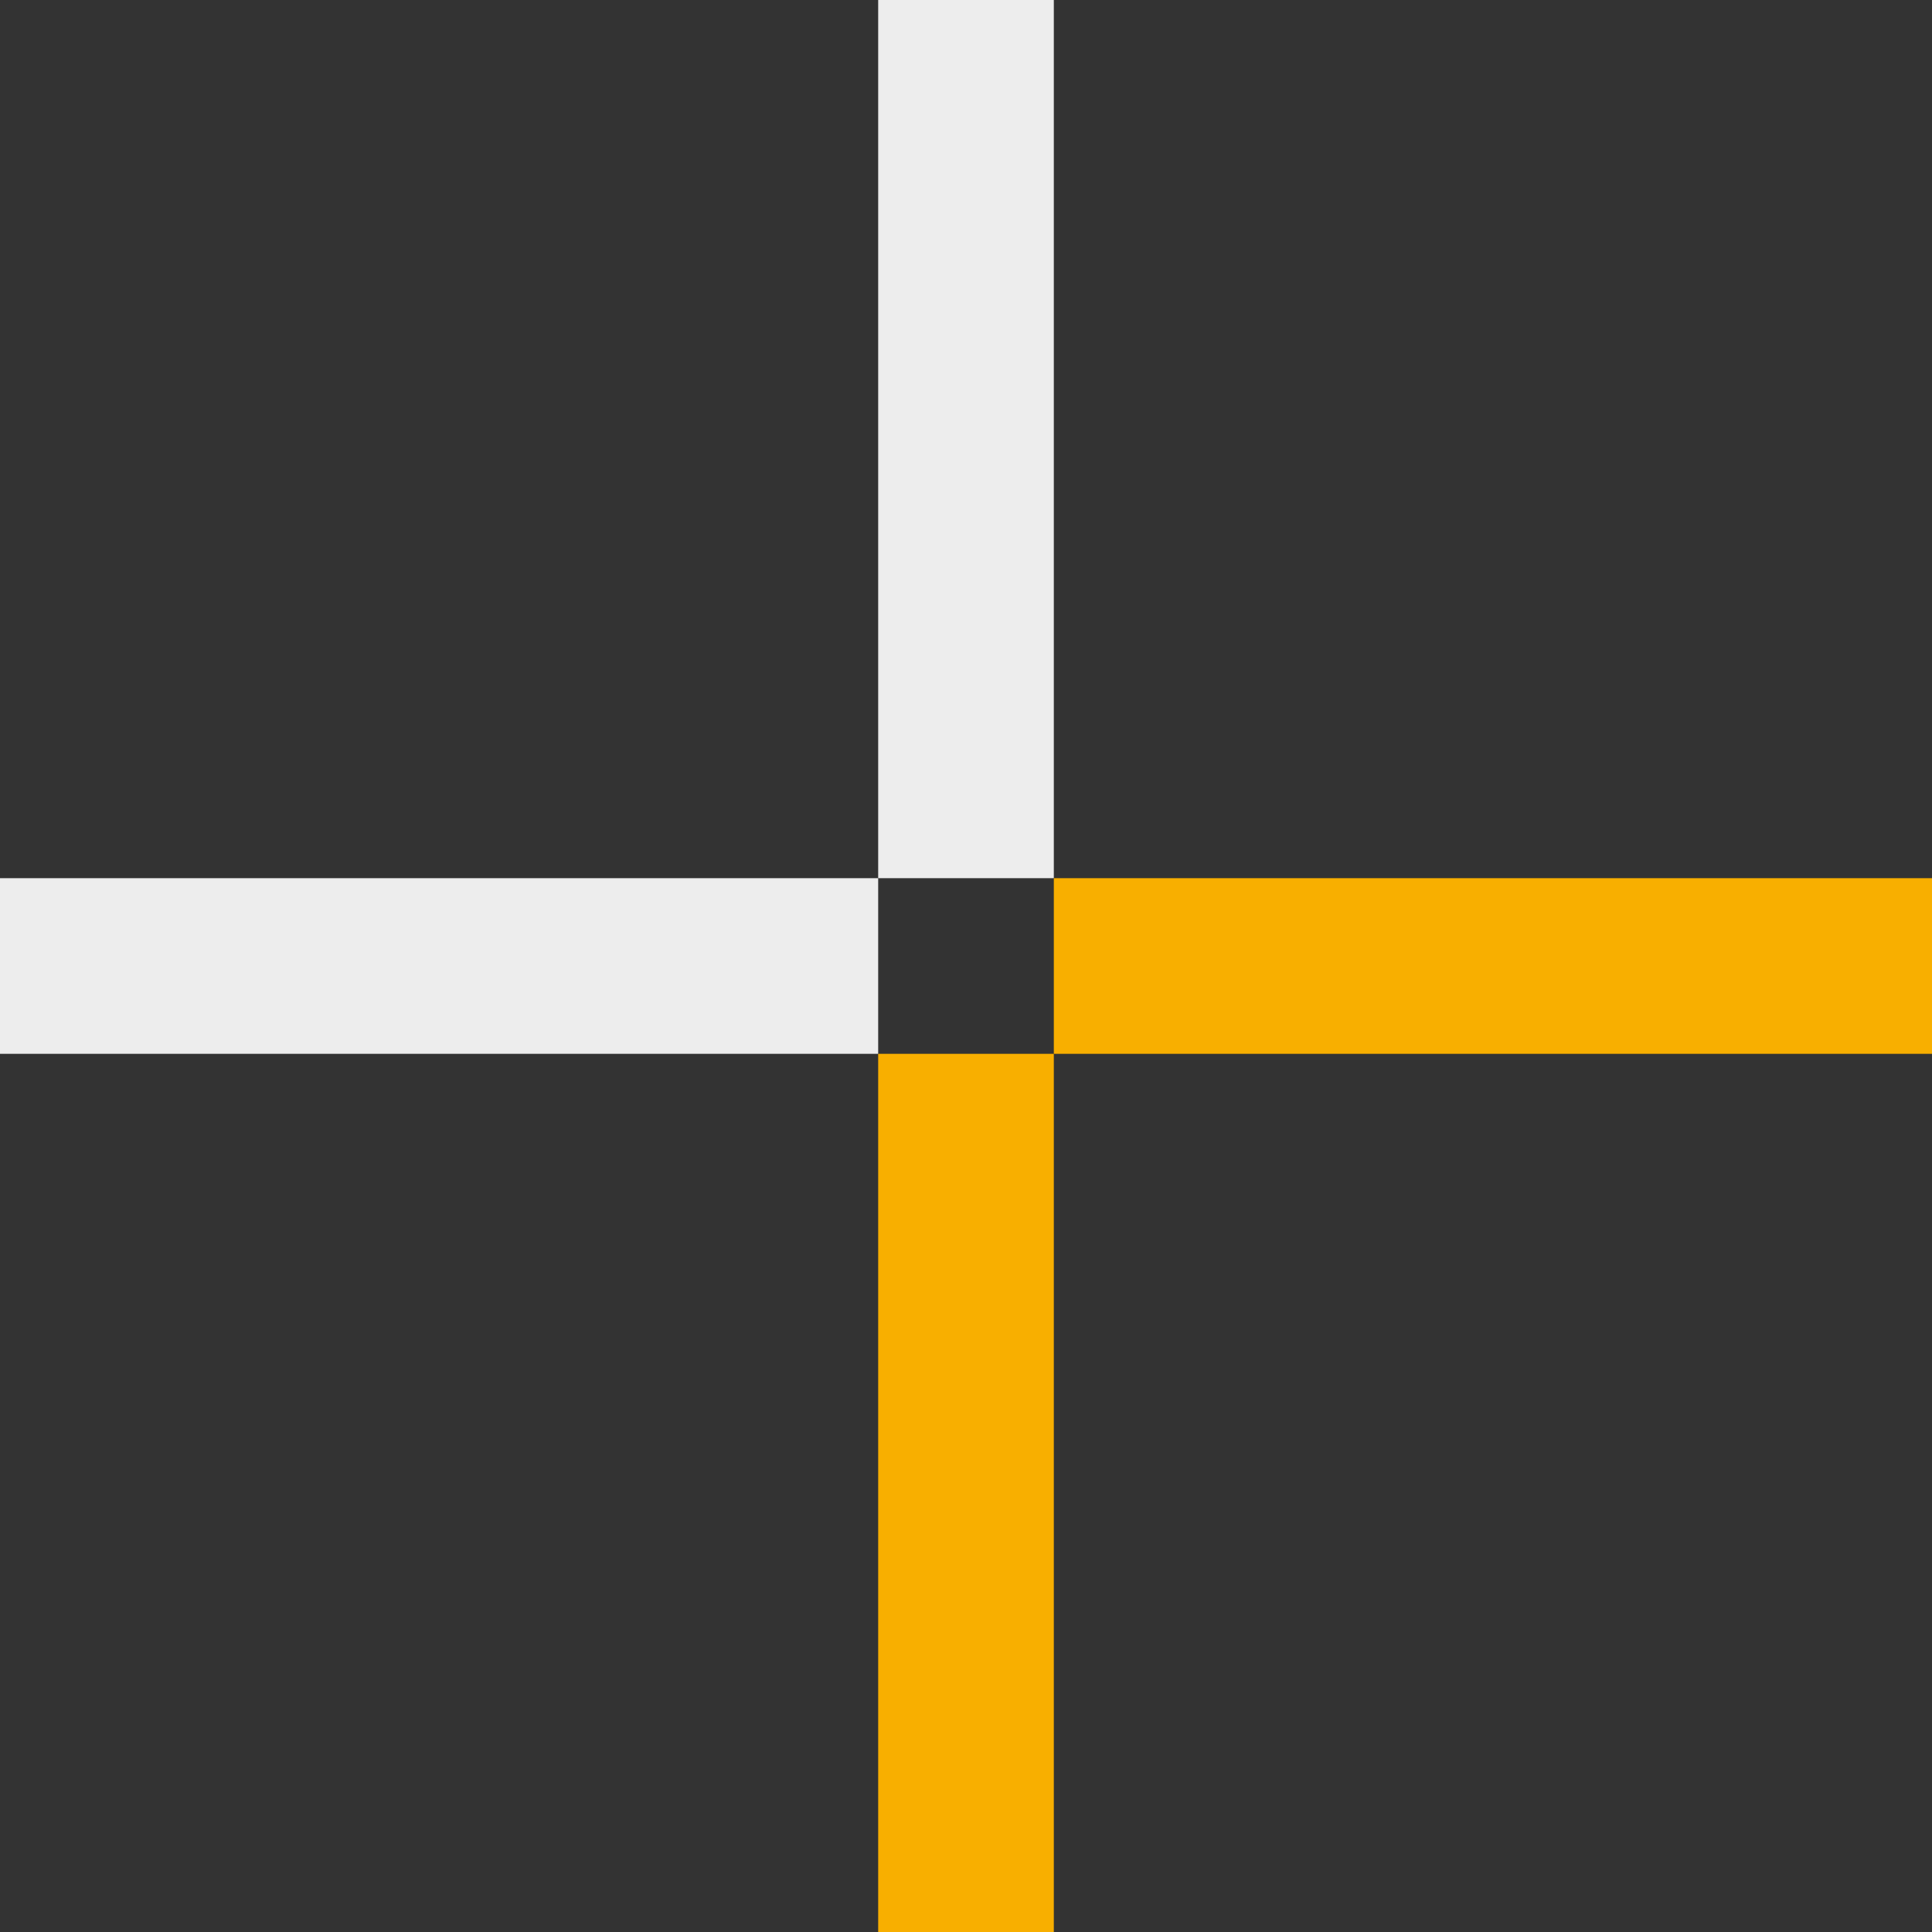 <?xml version="1.0" encoding="UTF-8"?>
<svg width="5984px" height="5984px" viewBox="0 0 5984 5984" version="1.1" xmlns="http://www.w3.org/2000/svg" xmlns:xlink="http://www.w3.org/1999/xlink">
    <rect x="0" y="0" width="5984" height="5984" fill="#333333" stroke="none"/>
    <!-- Generator: Sketch 51.3 (57544) - http://www.bohemiancoding.com/sketch -->
    <title>00-cross-oblozhka</title>
    <desc>Created with Sketch.</desc>
    <defs></defs>
    <g id="Page-1" stroke="none" stroke-width="1" fill="none" fill-rule="evenodd">
        <g id="00-cross-oblozhka" fill-rule="nonzero">
            <g id="Group-4" transform="translate(2992, 2992) rotate(90) translate(-2992, -2992) ">
                <polygon id="Rectangle-12" fill="#F8AF00" points="2720 0 3264 0 3264 2720 2720 2720"></polygon>
                <g id="Rectangle-12-Copy-2" transform="translate(2720, 3264)" fill="#EDEDED">
                    <g id="path-1-link">
                        <rect id="path-1" x="0" y="0" width="544" height="2720"></rect>
                    </g>
                </g>
                <polygon id="Rectangle-12" fill="#F8AF00" transform="translate(4624, 2992) rotate(90) translate(-4624, -2992) " points="4352 1632 4896 1632 4896 4352 4352 4352"></polygon>
                <g id="Rectangle-12-Copy-2" transform="translate(1360, 2992) rotate(90) translate(-1360, -2992) translate(1088, 1632)" fill="#EDEDED">
                    <g id="path-2-link">
                        <rect id="path-2" x="0" y="0" width="544" height="2720"></rect>
                    </g>
                </g>
            </g>
        </g>
    </g>
</svg>